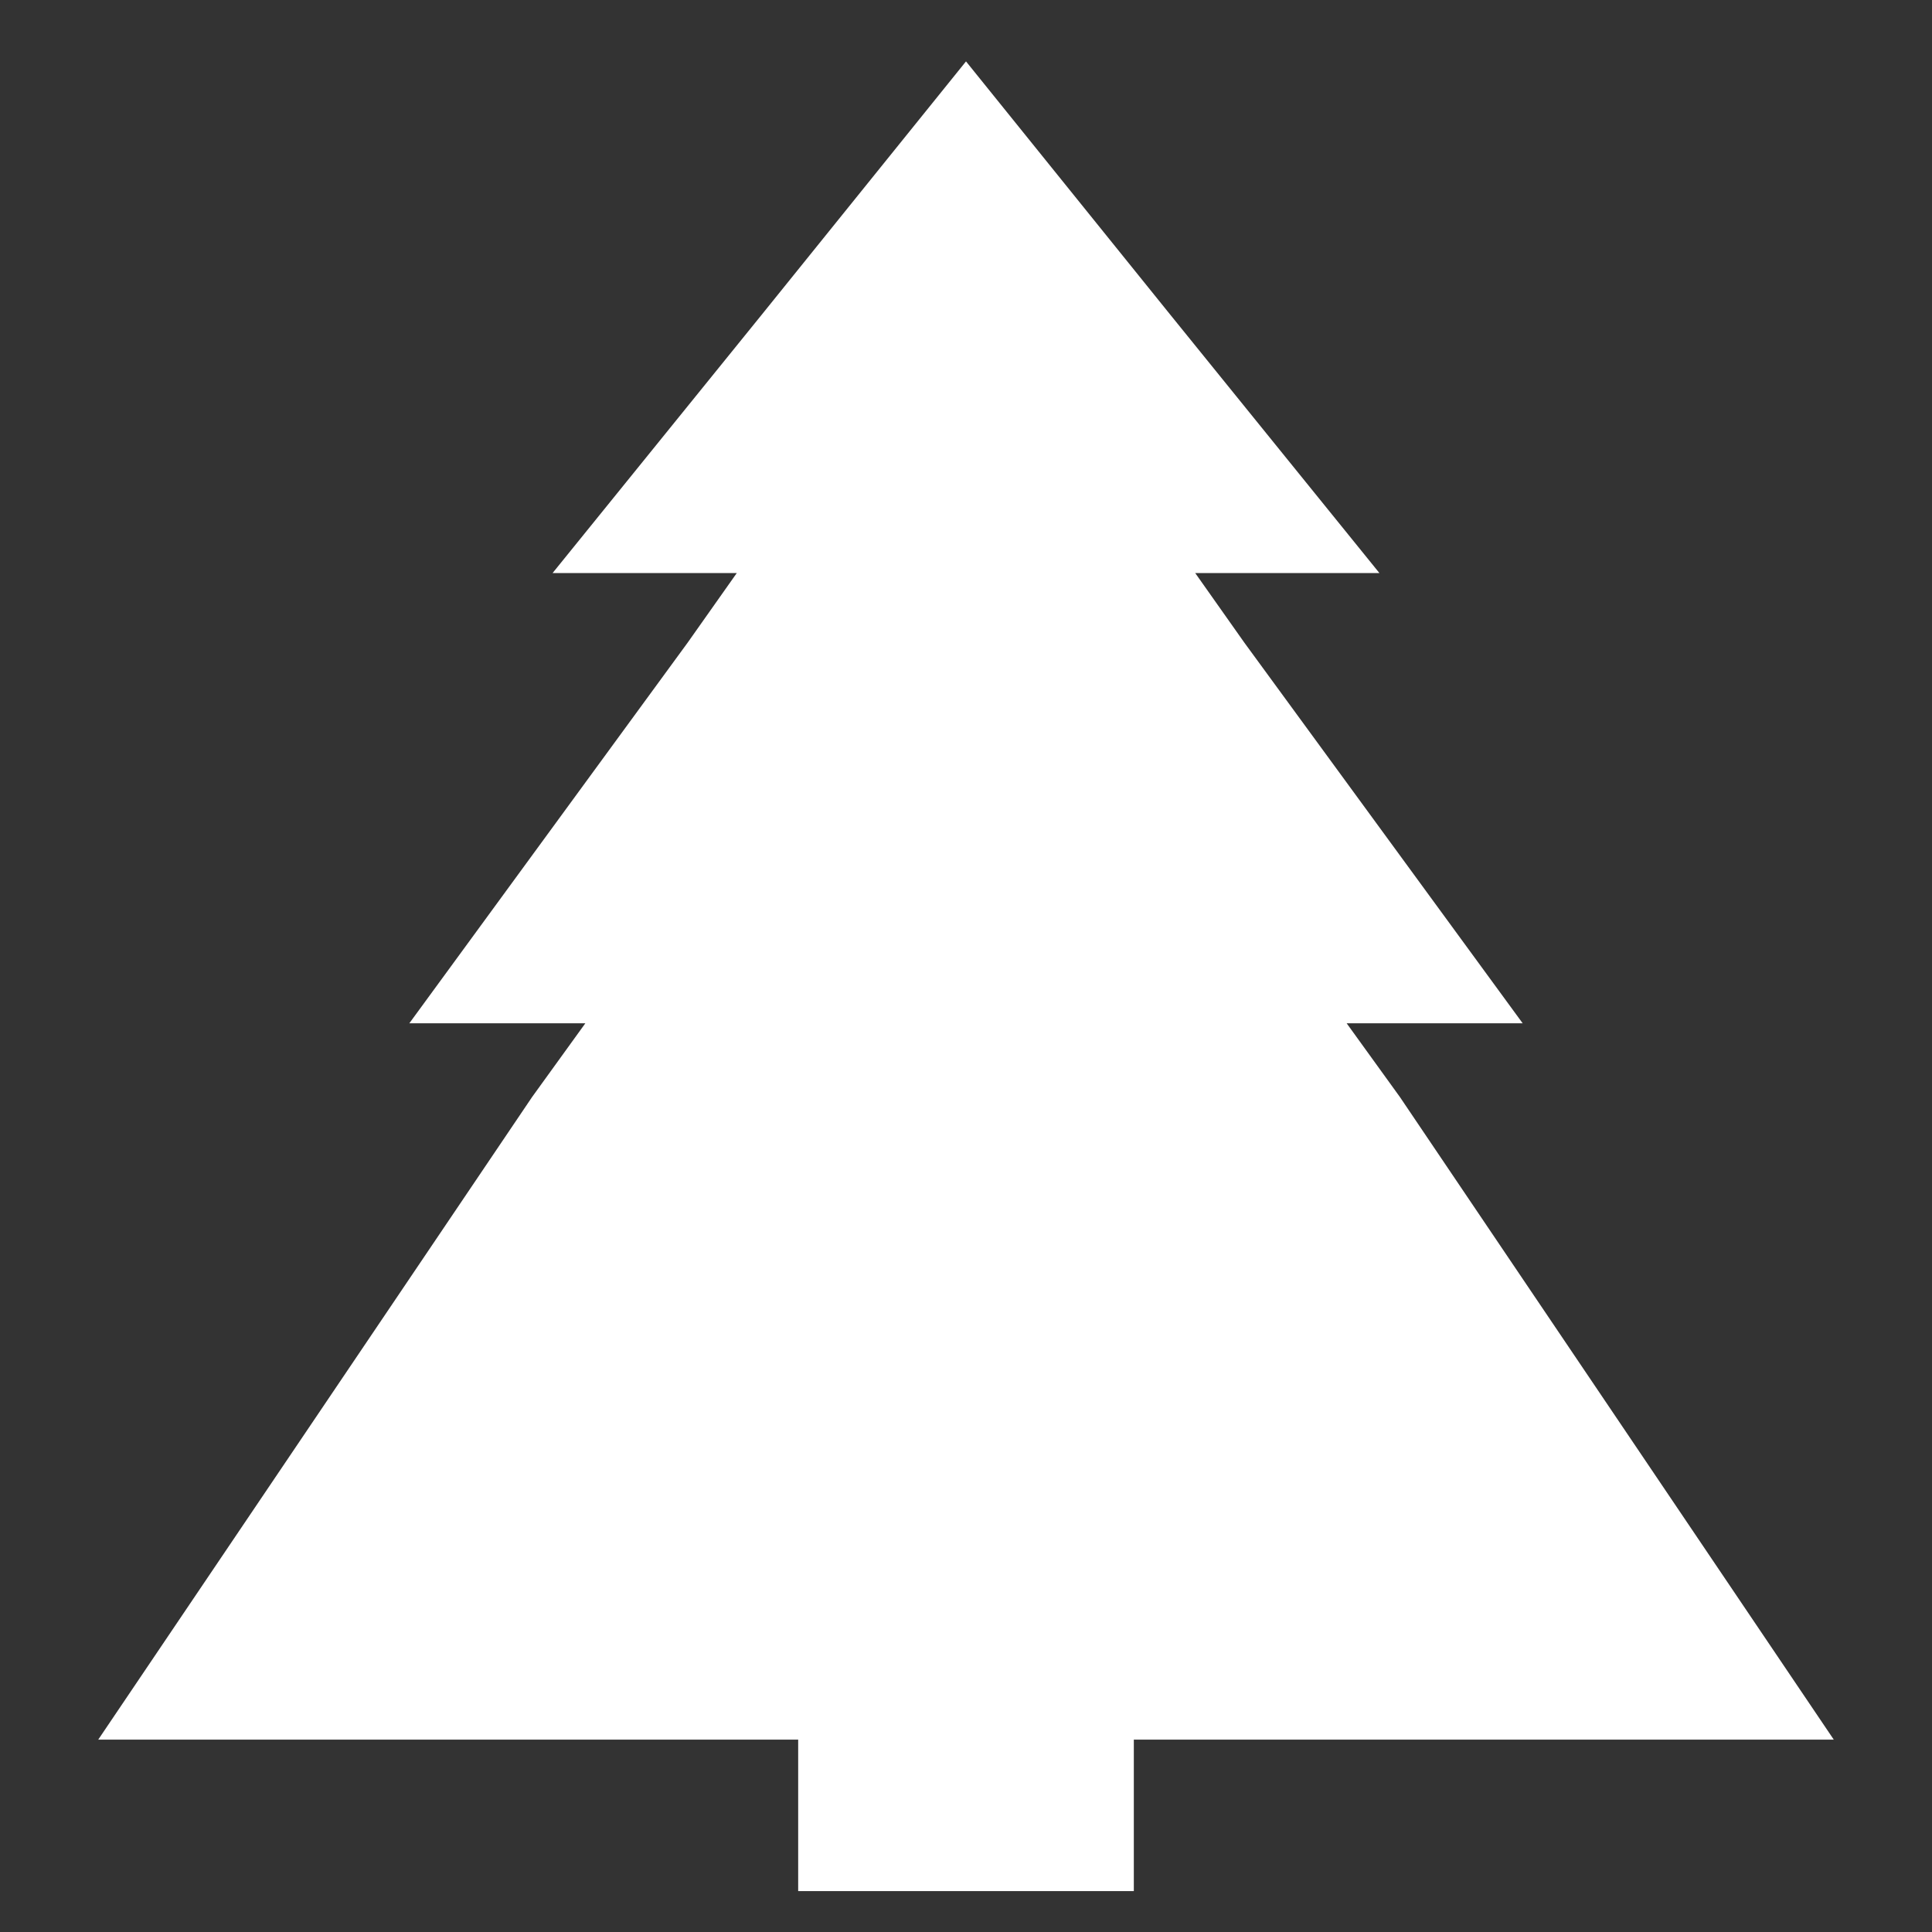 <?xml version="1.0" encoding="UTF-8"?>
<svg xmlns="http://www.w3.org/2000/svg" xmlns:xlink="http://www.w3.org/1999/xlink" xml:space="preserve" width="472px" height="472px" version="1.1" style="shape-rendering:geometricPrecision; text-rendering:geometricPrecision; image-rendering:optimizeQuality; fill-rule:evenodd; clip-rule:evenodd" viewBox="0 0 472 472">
 <rect x="0" y="0" width="472" height="472" fill="#333333" stroke="none"/>
 <defs>
  <style type="text/css">
   
    .fil0 {fill:white}
   
  </style>
 </defs>
 <g id="Ebene_x0020_1">
  <polygon class="fil0" points="236,15 186,77 135,140 180,140 168,157 100,250 143,250 130,268 24,425 195,425 195,462 277,462 277,425 448,425 342,268 329,250 372,250 304,157 292,140 337,140 286,77 "></polygon>
 </g>
</svg>
